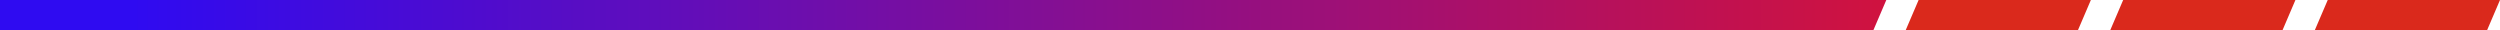 <?xml version="1.0" encoding="UTF-8"?> <svg xmlns="http://www.w3.org/2000/svg" width="1160" height="14" viewBox="0 0 1160 14" fill="none"><path d="M0 0H875.245L869.251 14H0V0Z" fill="url(#paint0_linear_14_212)"></path><path d="M890.233 0H970.164L964.169 14H884.238L890.233 0Z" fill="#DA291C"></path><path d="M985.151 0H1065.08L1059.09 14H979.156L985.151 0Z" fill="#DA291C"></path><path d="M1080.07 0H1160L1154.01 14H1074.07L1080.07 0Z" fill="#DA291C"></path><defs><linearGradient id="paint0_linear_14_212" x1="0" y1="7" x2="875.245" y2="7" gradientUnits="userSpaceOnUse"><stop offset="0.07" stop-color="#2F0BF1"></stop><stop offset="1" stop-color="#D0123F"></stop></linearGradient></defs></svg> 